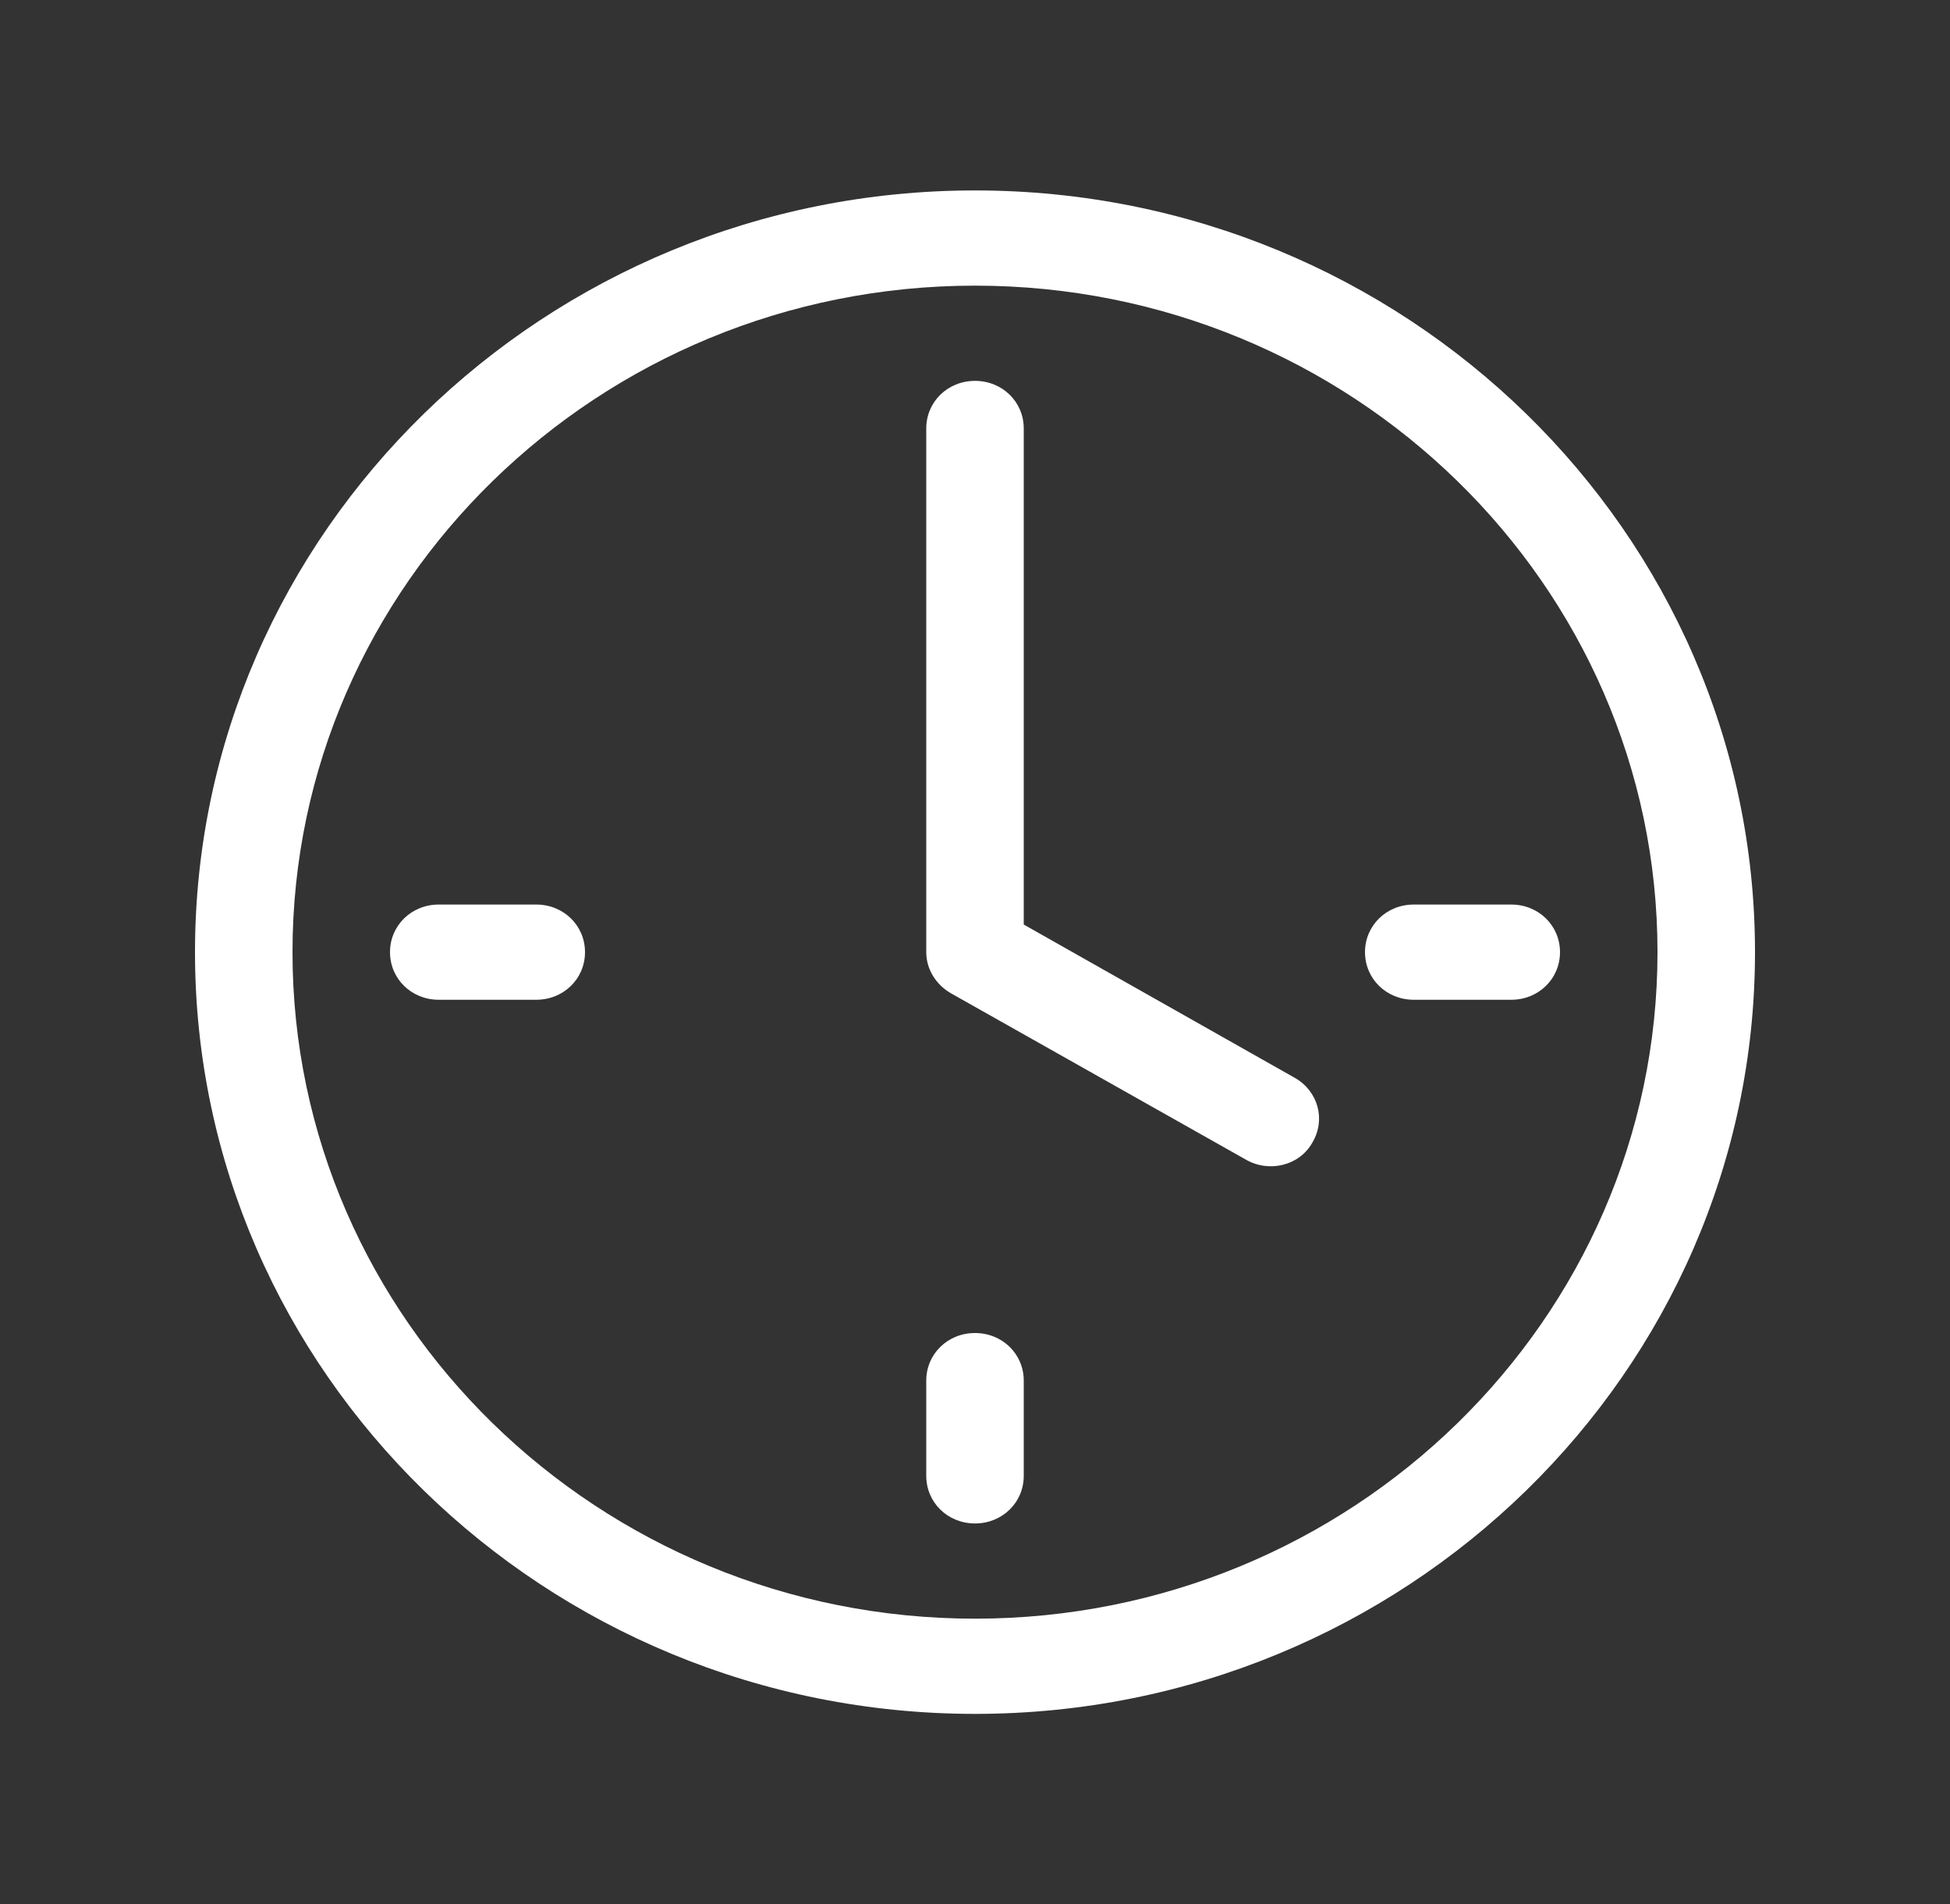 <?xml version="1.0" encoding="UTF-8" standalone="no"?><svg xmlns="http://www.w3.org/2000/svg" fill="none" height="125" style="" viewBox="0 0 128 125" width="128">
<rect x="0" y="0" width="128" height="125" fill="#333333" stroke="none"/>
<path clip-rule="evenodd" d="M64 112.5C35.776 112.5 12.8 90.062 12.8 62.5C12.8 34.938 35.776 12.5 64 12.5C92.224 12.5 115.2 34.938 115.2 62.5C115.2 90.062 92.224 112.5 64 112.5ZM64 18.75C39.296 18.75 19.2 38.375 19.2 62.5C19.2 86.625 39.296 106.25 64 106.25C88.704 106.25 108.8 86.625 108.8 62.5C108.8 38.375 88.704 18.75 64 18.75ZM64 100C62.208 100 60.8 98.625 60.8 96.875V90.625C60.8 88.875 62.208 87.5 64 87.5C65.792 87.5 67.2 88.875 67.2 90.625V96.875C67.2 98.625 65.792 100 64 100ZM81.792 76.125L62.4 65.188C61.44 64.625 60.8 63.625 60.8 62.5V28.125C60.8 26.375 62.208 25 64 25C65.792 25 67.2 26.375 67.2 28.125V60.688L84.992 70.75C86.528 71.625 87.04 73.5 86.144 75C85.312 76.5 83.328 77 81.792 76.125V76.125ZM99.2 65.625H92.8C91.008 65.625 89.6 64.25 89.6 62.5C89.6 60.75 91.008 59.375 92.8 59.375H99.2C100.992 59.375 102.4 60.75 102.4 62.5C102.4 64.25 100.992 65.625 99.2 65.625ZM35.2 65.625H28.8C27.008 65.625 25.6 64.25 25.6 62.5C25.6 60.75 27.008 59.375 28.8 59.375H35.2C36.992 59.375 38.4 60.75 38.4 62.5C38.4 64.25 36.992 65.625 35.2 65.625Z" fill="white" fill-rule="evenodd"/>
</svg>